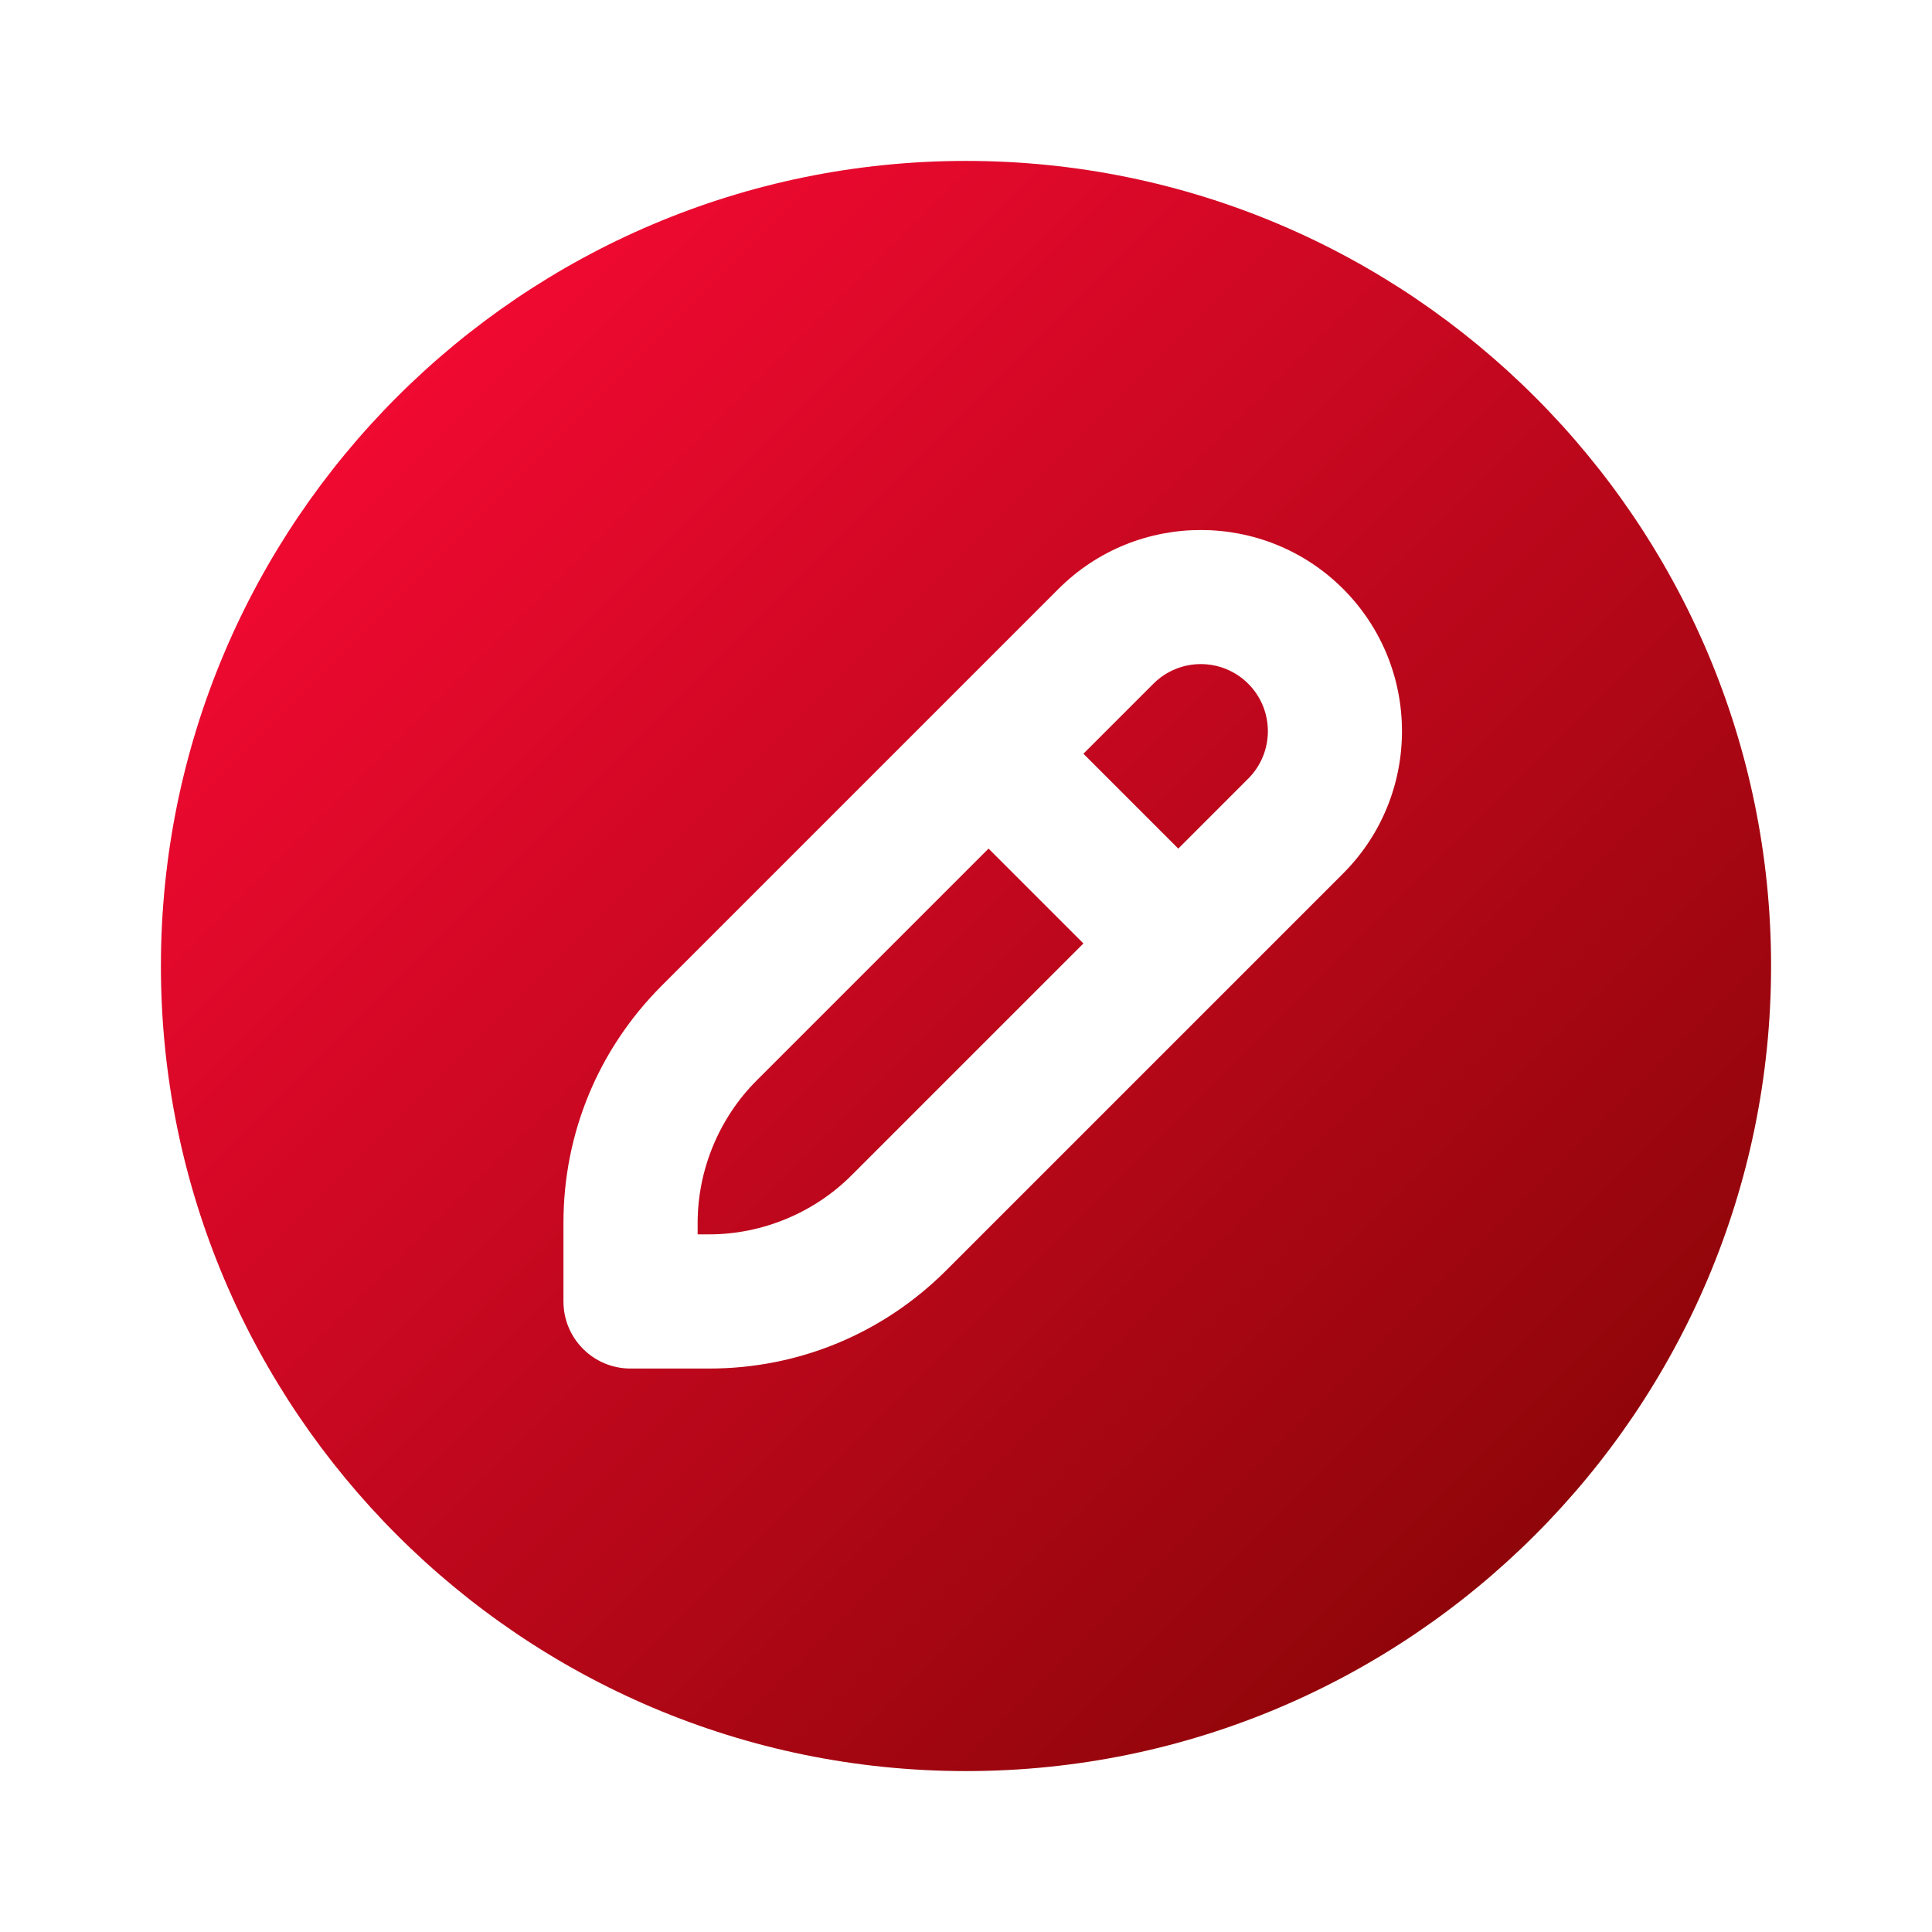 <?xml version="1.0" encoding="UTF-8" standalone="no"?><!DOCTYPE svg PUBLIC "-//W3C//DTD SVG 1.1//EN" "http://www.w3.org/Graphics/SVG/1.1/DTD/svg11.dtd"><svg width="100%" height="100%" viewBox="0 0 512 512" version="1.1" xmlns="http://www.w3.org/2000/svg" xmlns:xlink="http://www.w3.org/1999/xlink" xml:space="preserve" xmlns:serif="http://www.serif.com/" style="fill-rule:evenodd;clip-rule:evenodd;stroke-linejoin:round;stroke-miterlimit:2;"><path d="M287.114,250.026l-61.464,61.464c-9.939,9.939 -23.683,15.629 -37.711,15.629l-3.058,-0l0,-3.058c0,-14.028 5.69,-27.772 15.629,-37.711l61.464,-61.464l25.14,25.14Zm18.545,-68.825l-18.545,18.544l25.141,25.141l18.544,-18.545c6.934,-6.934 6.934,-18.206 0,-25.14c-6.934,-6.934 -18.188,-6.952 -25.14,-0Zm163.697,74.799c0,117.648 -95.708,213.356 -213.356,213.356c-117.648,0 -213.356,-95.708 -213.356,-213.356c-0,-117.648 95.708,-213.356 213.356,-213.356c117.648,-0 213.356,95.708 213.356,213.356Zm-113.416,-99.94c-20.803,-20.802 -54.62,-20.802 -75.422,0l-105.149,105.149c-16.784,16.784 -26.047,39.116 -26.047,62.852l-0,20.838c-0,9.832 7.947,17.779 17.779,17.779l20.838,0c23.736,0 46.068,-9.263 62.852,-26.047l105.149,-105.149c20.802,-20.802 20.802,-54.619 -0,-75.422Z" style="fill:url(#_Linear1);fill-rule:nonzero;"/><defs><linearGradient id="_Linear1" x1="0" y1="0" x2="1" y2="0" gradientUnits="userSpaceOnUse" gradientTransform="matrix(366.01,366.01,-366.01,366.01,72.165,51.78)"><stop offset="0" style="stop-color:#ff0a37;stop-opacity:1"/><stop offset="1" style="stop-color:#880506;stop-opacity:1"/></linearGradient></defs></svg>
